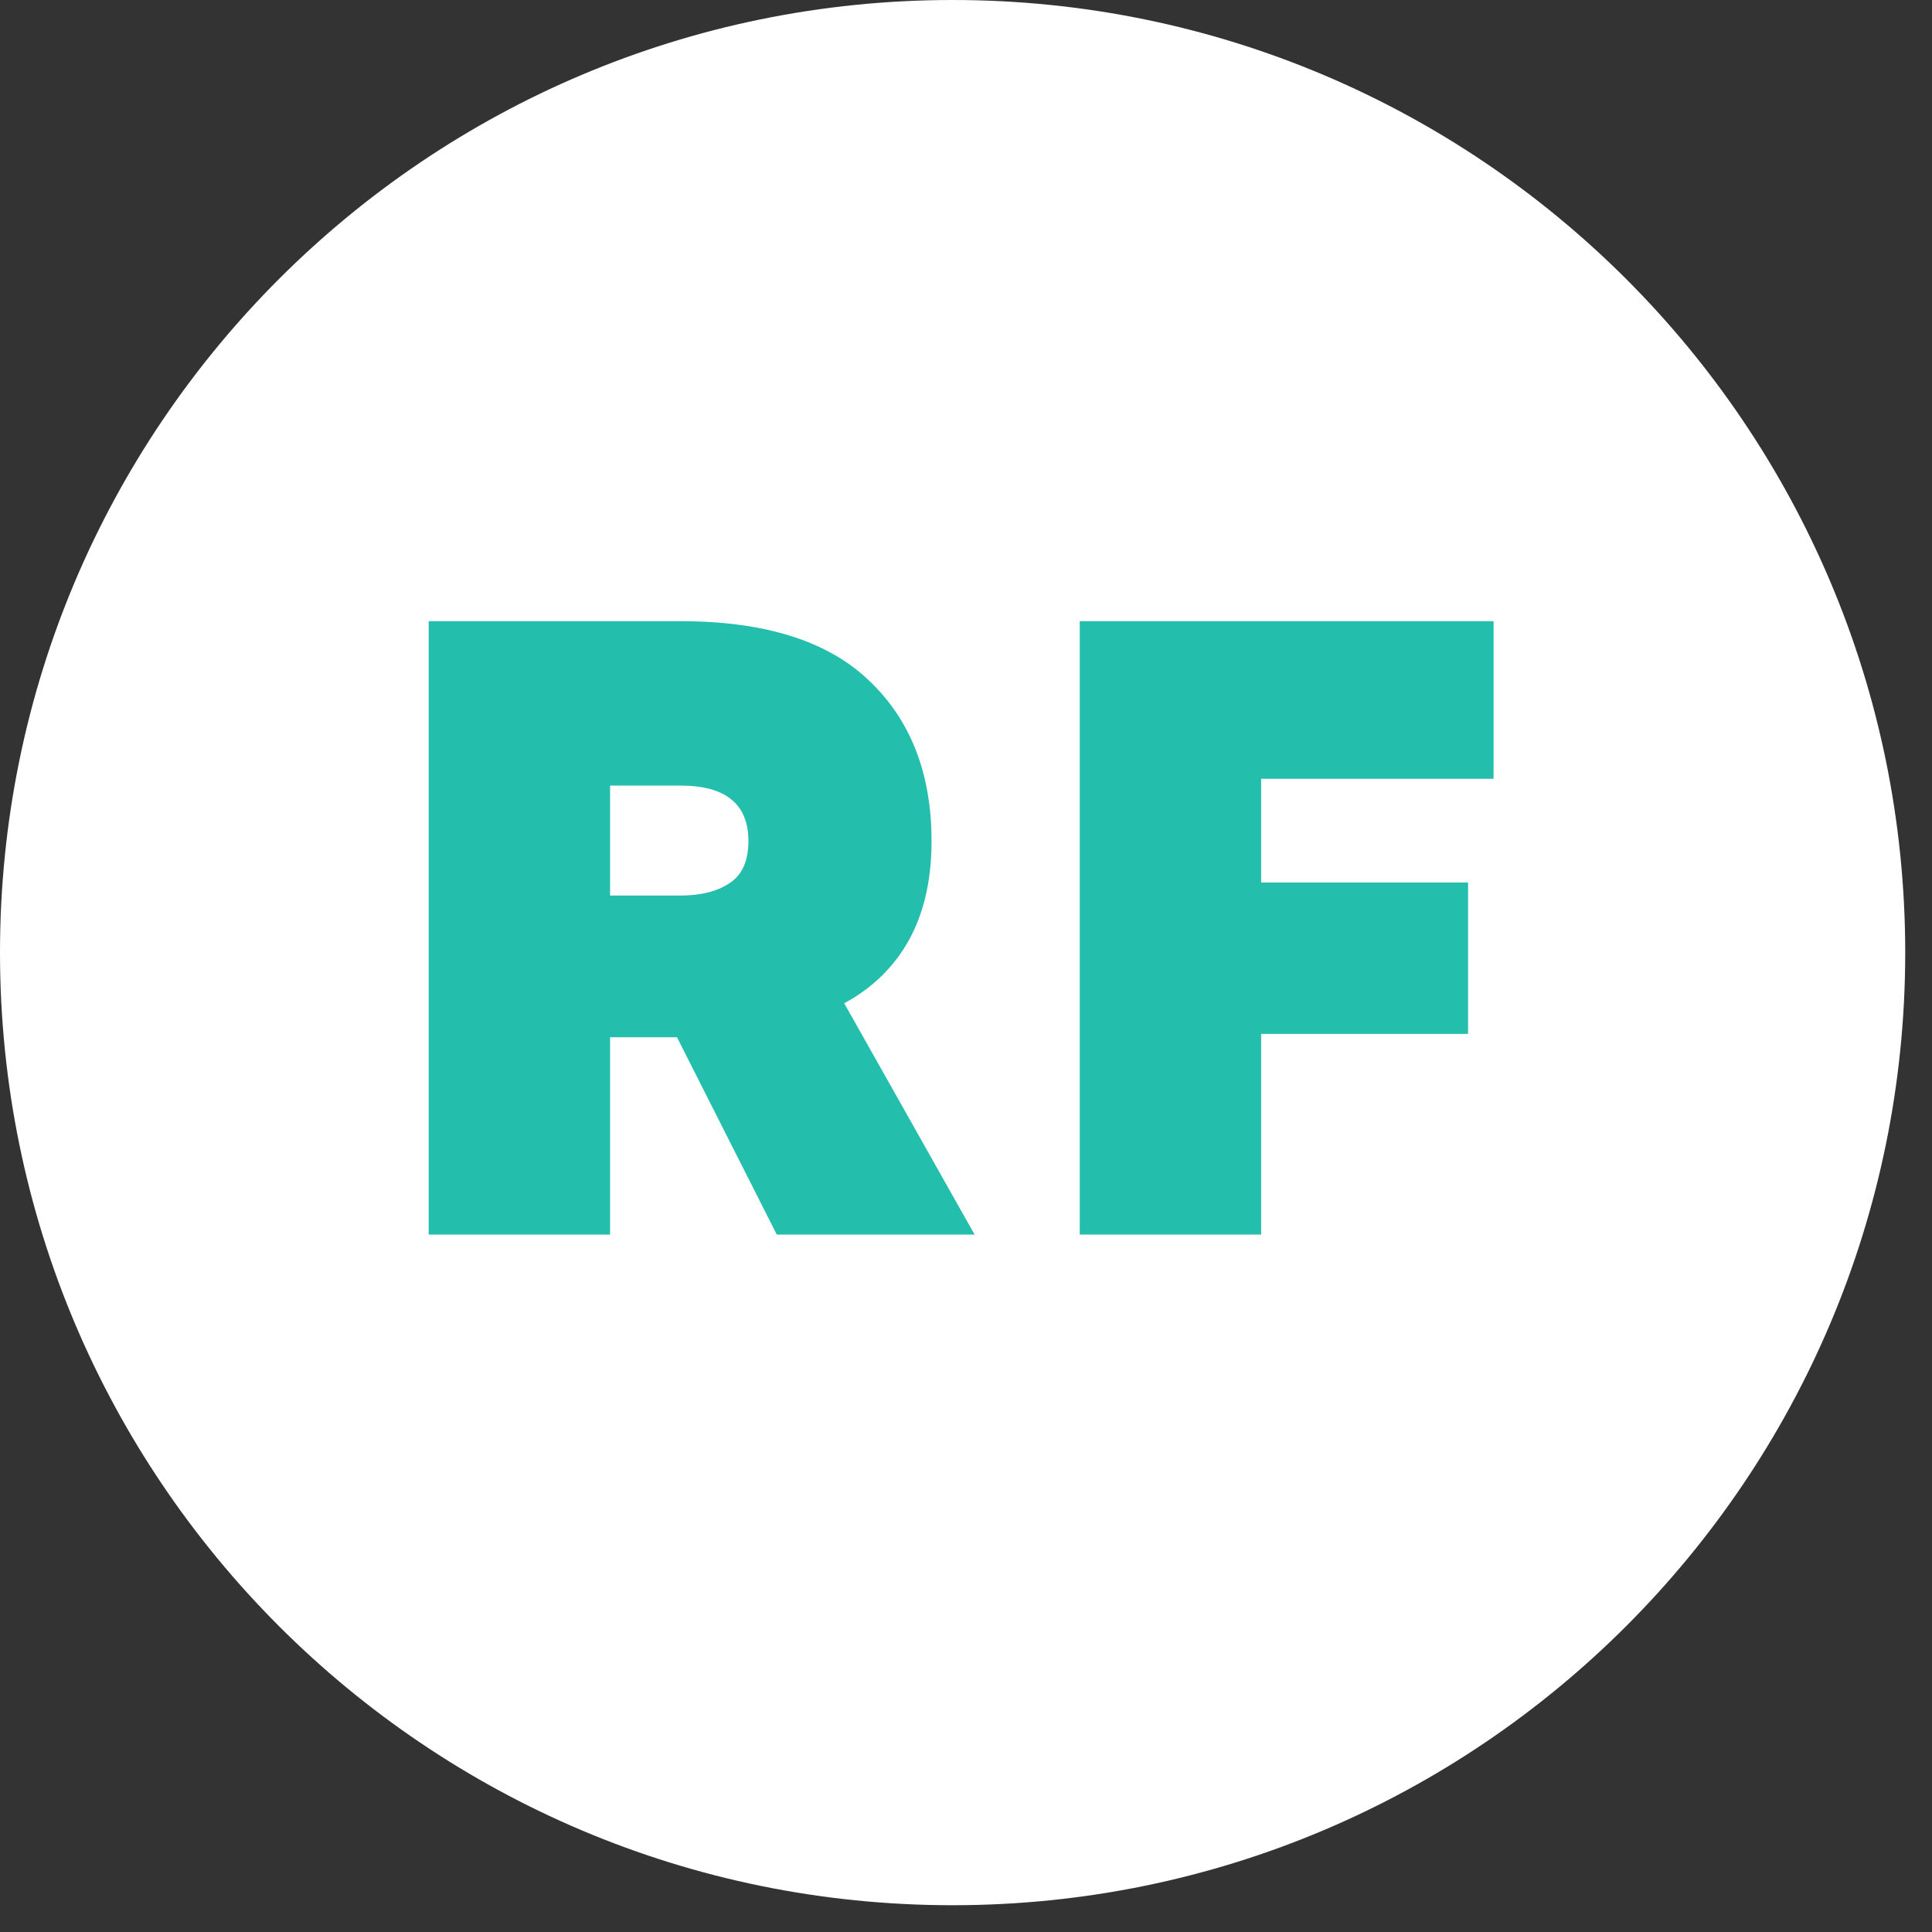<svg xmlns="http://www.w3.org/2000/svg" xmlns:xlink="http://www.w3.org/1999/xlink" width="71" zoomAndPan="magnify" viewBox="0 0 53.25 53.25" height="71" preserveAspectRatio="xMidYMid meet" version="1.0"><rect x="0" y="0" width="53.25" height="53.25" fill="#333333" stroke="none"/><defs><g/><clipPath id="0375cbf85b"><path d="M 0 0 L 52.512 0 L 52.512 52.512 L 0 52.512 Z M 0 0 " clip-rule="nonzero"/></clipPath><clipPath id="1534d08b2e"><path d="M 52.512 26.254 C 52.512 40.754 40.754 52.512 26.254 52.512 C 11.754 52.512 0 40.754 0 26.254 C 0 11.754 11.754 0 26.254 0 C 40.754 0 52.512 11.754 52.512 26.254 Z M 52.512 26.254 " clip-rule="nonzero"/></clipPath></defs><g clip-path="url(#0375cbf85b)"><g clip-path="url(#1534d08b2e)"><path fill="#ffffff" d="M 0 0 L 52.512 0 L 52.512 52.512 L 0 52.512 Z M 0 0 " fill-opacity="1" fill-rule="nonzero"/></g></g><g fill="#24beac" fill-opacity="1"><g transform="translate(10.487, 34.027)"><g><path d="M 10.922 0 L 8.172 -5.438 L 6.328 -5.438 L 6.328 0 L 1.328 0 L 1.328 -16.906 L 8.266 -16.906 C 10.598 -16.906 12.332 -16.359 13.469 -15.266 C 14.613 -14.18 15.188 -12.707 15.188 -10.844 C 15.188 -9.77 14.977 -8.859 14.562 -8.109 C 14.145 -7.367 13.551 -6.789 12.781 -6.375 L 16.375 0 Z M 6.328 -12.375 L 6.328 -9.344 L 8.266 -9.344 C 8.828 -9.344 9.281 -9.457 9.625 -9.688 C 9.969 -9.914 10.141 -10.301 10.141 -10.844 C 10.141 -11.863 9.516 -12.375 8.266 -12.375 Z M 6.328 -12.375 "/></g></g></g><g fill="#24beac" fill-opacity="1"><g transform="translate(28.432, 34.027)"><g><path d="M 12.734 -12.562 L 6.328 -12.562 L 6.328 -9.703 L 12.031 -9.703 L 12.031 -5.531 L 6.328 -5.531 L 6.328 0 L 1.328 0 L 1.328 -16.906 L 12.734 -16.906 Z M 12.734 -12.562 "/></g></g></g></svg>